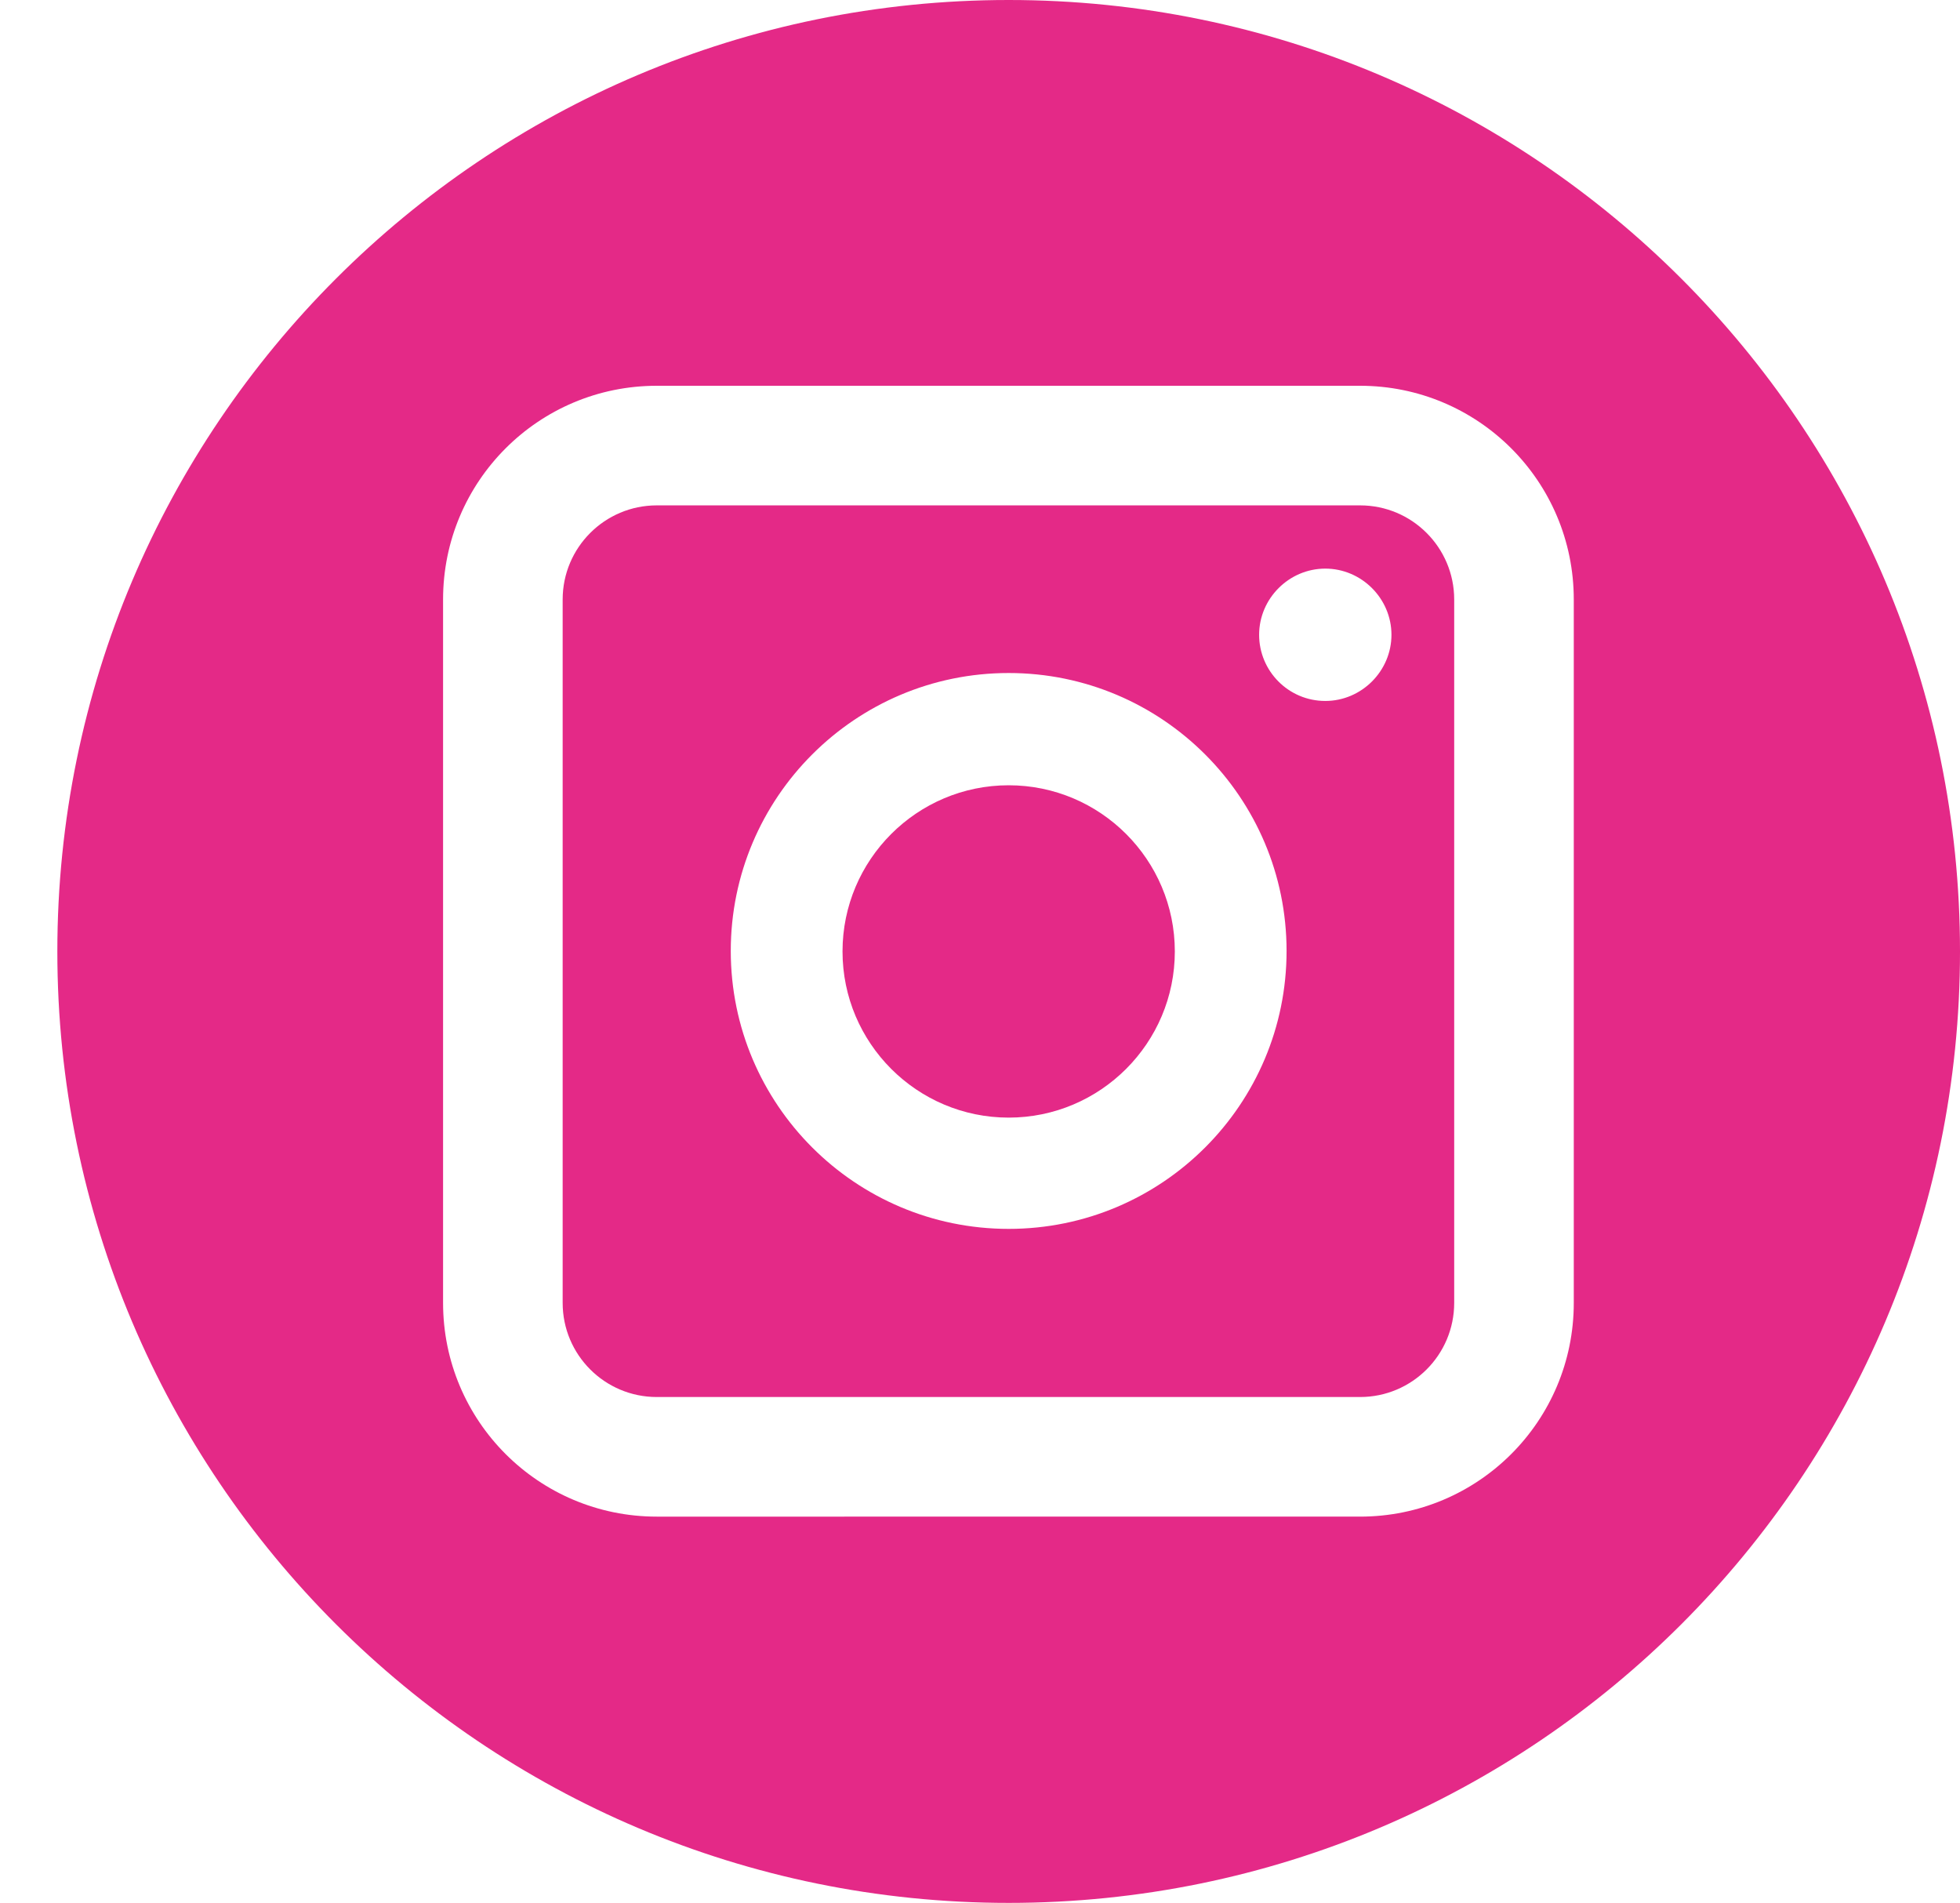 <?xml version="1.0" encoding="UTF-8"?><svg id="uuid-2da0d1fd-060b-46f9-9bac-8e336eaa66a2" xmlns="http://www.w3.org/2000/svg" viewBox="0 0 39.99 38.82"><path d="M27.04,14.3c-.75,0-1.35-.61-1.35-1.35s.61-1.35,1.35-1.35,1.35,.61,1.35,1.35-.61,1.35-1.35,1.35m-6.46,10.77c-3.13,0-5.67-2.54-5.67-5.67s2.54-5.67,5.67-5.67,5.67,2.54,5.67,5.67-2.54,5.67-5.67,5.67m7.18-14.76H13.4c-1.06,0-1.92,.86-1.92,1.92v14.35c0,1.06,.86,1.92,1.92,1.92h14.35c1.06,0,1.92-.86,1.92-1.92V12.23c0-1.06-.86-1.92-1.92-1.92" style="fill:#e42987;"/><path d="M20.58,16.02c-1.87,0-3.39,1.52-3.39,3.39s1.52,3.39,3.39,3.39,3.39-1.52,3.39-3.39-1.52-3.39-3.39-3.39" style="fill:#e42987;"/><path d="M32.11,26.58c0,2.41-1.95,4.36-4.36,4.36H13.4c-2.41,0-4.36-1.95-4.36-4.36V12.23c0-2.41,1.95-4.36,4.36-4.36h14.35c2.41,0,4.36,1.95,4.36,4.36v14.35ZM20.58,0C9.86,0,1.17,8.69,1.17,19.41s8.69,19.41,19.41,19.41,19.41-8.69,19.41-19.41S31.3,0,20.58,0" style="fill:#e42987;"/><rect x="1.17" y="-93.36" width="38.82" height="132.18" style="fill:none;"/></svg>